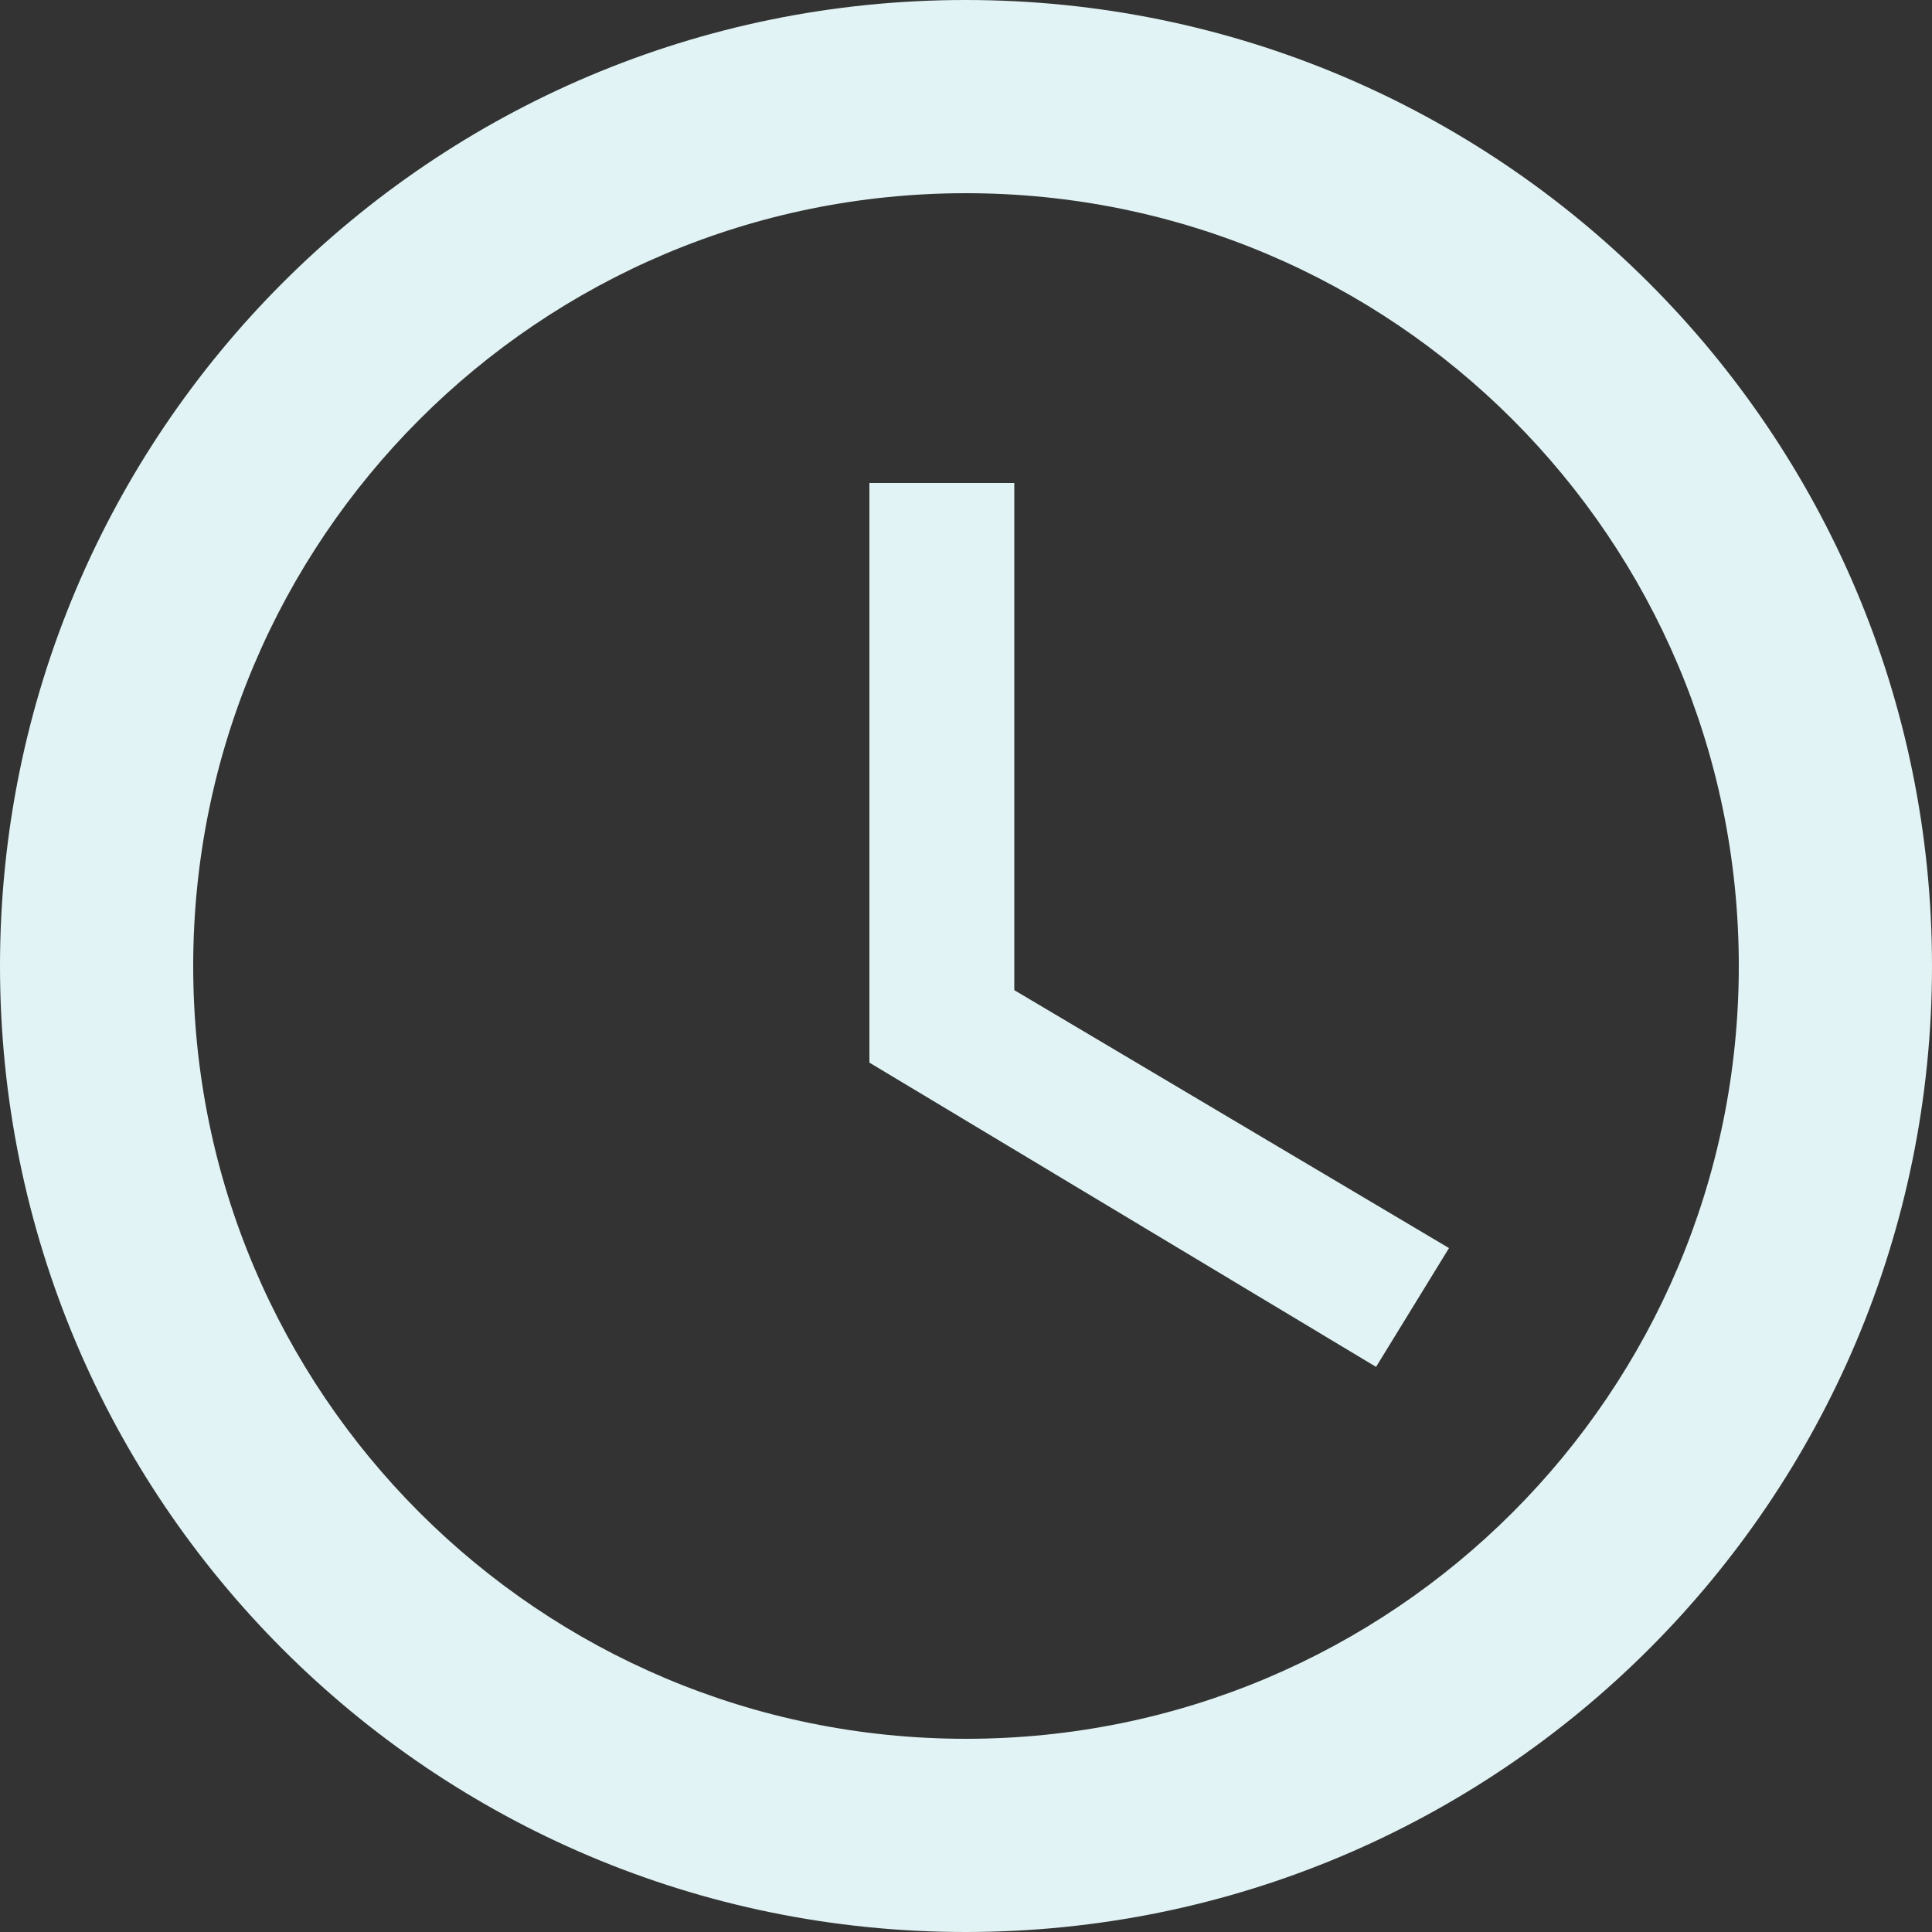 <?xml version="1.0" encoding="UTF-8" standalone="no"?><svg xmlns="http://www.w3.org/2000/svg" xmlns:xlink="http://www.w3.org/1999/xlink" fill="#e1f3f4" height="40" preserveAspectRatio="xMidYMid meet" version="1" viewBox="4.0 4.0 40.0 40.0" width="40" zoomAndPan="magnify"><rect x="4.0" y="4.0" width="40.0" height="40.0" fill="#333333" stroke="none"/><g id="change1_1"><path d="M23.99 4c-11.05 0-19.99 8.95-19.99 20s8.94 20 19.99 20c11.05 0 20.01-8.95 20.01-20s-8.96-20-20.01-20zm.01 36c-8.84 0-16-7.16-16-16s7.16-16 16-16 16 7.16 16 16-7.16 16-16 16z" fill="inherit"/></g><g id="change1_2"><path d="M25 14h-3v12l10.49 6.3 1.51-2.46-9-5.34z" fill="inherit"/></g></svg>